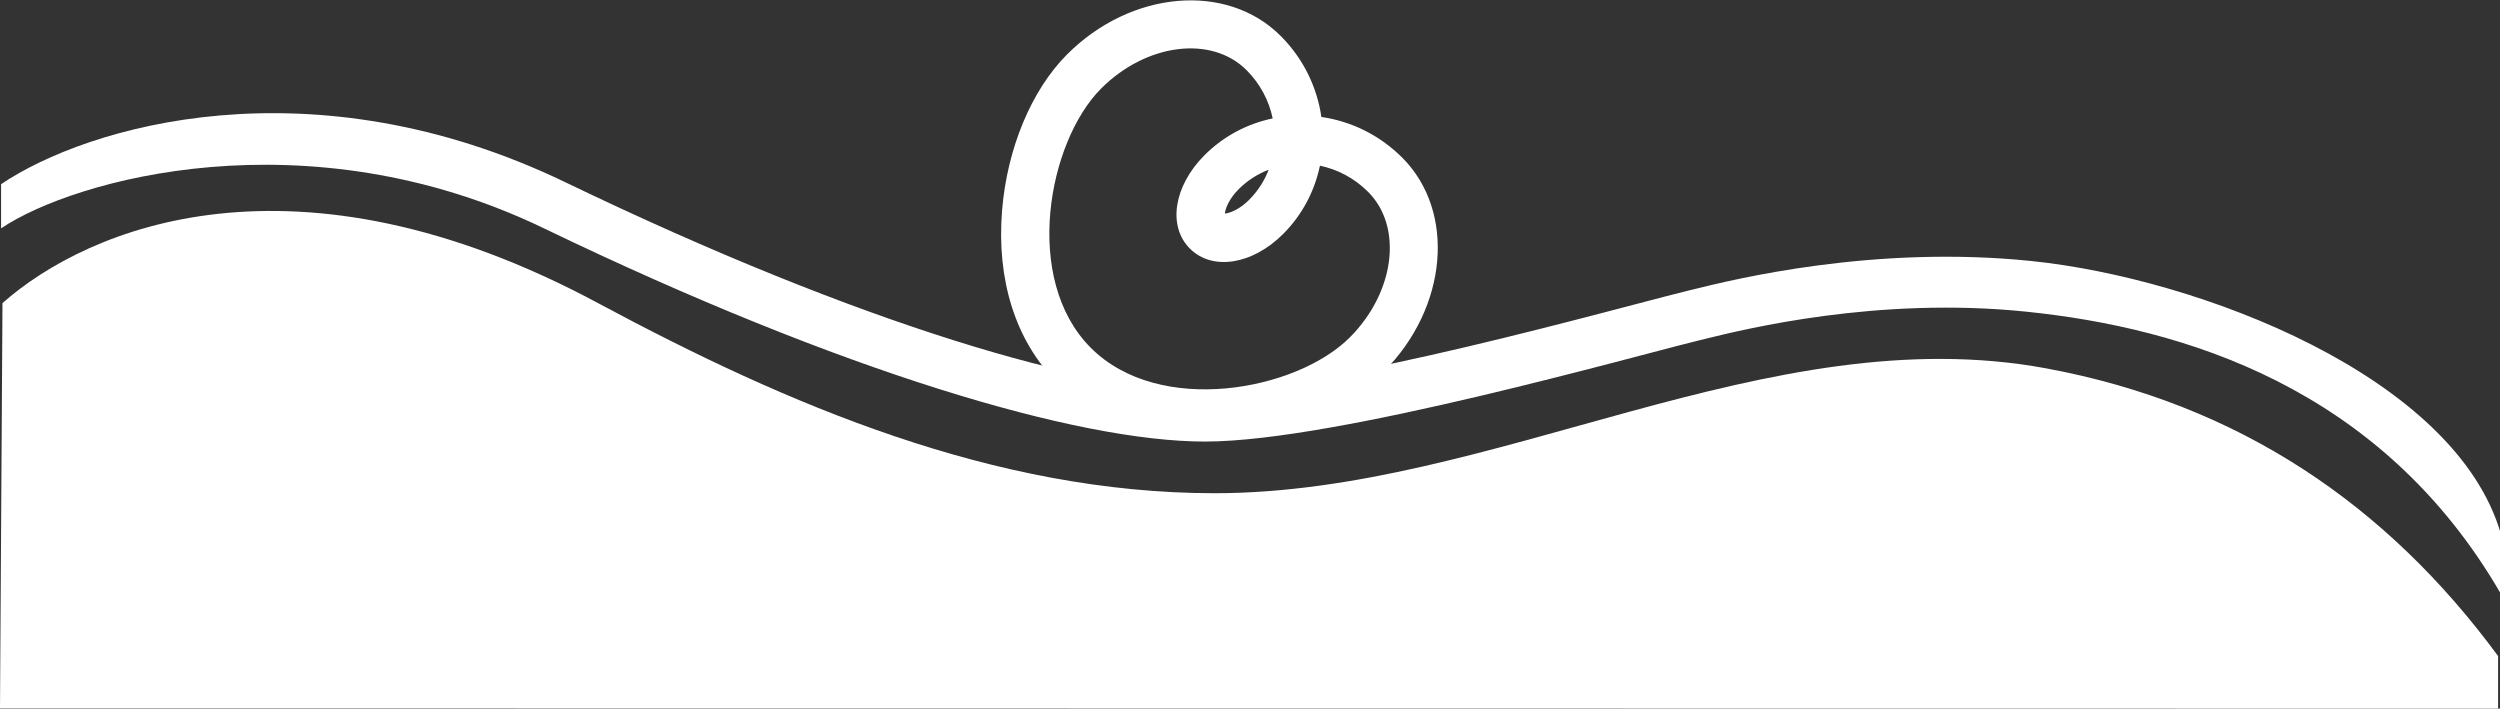 <?xml version="1.0" encoding="UTF-8"?>
<svg xmlns="http://www.w3.org/2000/svg" viewBox="-68.864 80.68 768.337 217.779">
  <rect x="-68.864" y="80.68" width="768.337" height="217.779" fill="#333333" stroke="none"/>
  <path fill-rule="evenodd" clip-rule="evenodd" d="M -68.864 298.367 L -68.102 173.835 C -41.694 150.485 21.968 123.934 114.924 173.835 C 173.306 205.176 236.73 232.222 304.283 232.264 C 390.111 232.316 474.383 177.989 560.097 193.907 C 619.373 204.914 664.777 235.926 698.885 282.306 L 698.885 298.459 L -68.864 298.367 Z" fill="white" style="" transform="matrix(1, 0, 0, 1, 0, 5.684341886080802e-14)"></path>
  <g transform="matrix(1.21, 0, 0, 1.221, -746.904, -248.23)" style="">
    <path d="M 916.532 309.066 C 910.731 303.309 903.474 299.885 895.987 298.816 C 894.909 291.387 891.459 284.185 885.653 278.423 C 871.985 264.86 847.652 266.945 831.403 283.069 C 822.33 292.074 816.156 306.766 814.884 322.384 C 813.45 339.917 818.377 355.24 828.748 365.532 C 839.119 375.825 854.565 380.718 872.233 379.296 C 887.971 378.034 902.777 371.907 911.85 362.902 C 928.098 346.778 930.2 322.63 916.532 309.066 Z M 903.199 354.317 C 889.693 367.721 854.853 374.223 837.427 356.93 C 820 339.636 826.547 305.057 840.054 291.654 C 851.518 280.278 868.084 278.203 876.98 287.031 C 880.483 290.507 882.696 294.76 883.619 299.185 C 877.241 300.497 871.198 303.586 866.297 308.449 C 858.491 316.195 856.894 326.298 862.589 331.949 C 868.284 337.601 878.469 336.021 886.275 328.274 C 891.176 323.411 894.288 317.414 895.62 311.085 C 900.075 312.005 904.359 314.201 907.858 317.673 C 916.754 326.501 914.663 342.941 903.199 354.317 Z M 882.601 312.1 C 881.519 314.881 879.865 317.466 877.625 319.69 C 875.153 322.143 872.683 323.03 871.48 323.136 C 871.582 321.937 872.476 319.486 874.948 317.033 C 877.188 314.81 879.794 313.168 882.601 312.1 Z" fill="white"></path>
    <path fill-rule="evenodd" clip-rule="evenodd" d="M 698.524 326.852 C 638.256 298.056 579.119 314.503 560.64 326.852 L 560.64 315.735 C 582.649 301.027 639.465 284.436 704.025 315.283 C 741.809 333.335 775.164 346.474 802.782 355.089 C 830.513 363.738 852.082 367.705 866.421 367.705 C 881.544 367.705 907.71 362.566 932.776 356.709 C 945.177 353.811 957.107 350.788 966.979 348.239 C 970.179 347.413 973.179 346.633 975.914 345.921 C 981.556 344.452 986.071 343.277 988.882 342.604 C 989.301 342.503 989.797 342.382 990.366 342.242 C 1000.85 339.673 1036.292 330.99 1076.298 335.074 C 1118.698 339.402 1184.14 364.009 1195.64 403.971 L 1195.64 418.971 C 1165.14 366.631 1114.553 351.862 1075.002 347.824 C 1037.251 343.97 1003.648 352.187 993.313 354.714 C 992.76 354.85 992.273 354.969 991.856 355.069 C 989.167 355.713 984.859 356.834 979.324 358.275 C 976.562 358.994 973.493 359.792 970.169 360.651 C 960.257 363.21 948.219 366.26 935.679 369.19 C 910.864 374.989 883.261 380.521 866.421 380.521 C 850.184 380.521 827.181 376.122 798.983 367.326 C 770.673 358.496 736.743 345.113 698.524 326.852 Z" fill="white"></path>
  </g>
</svg>
